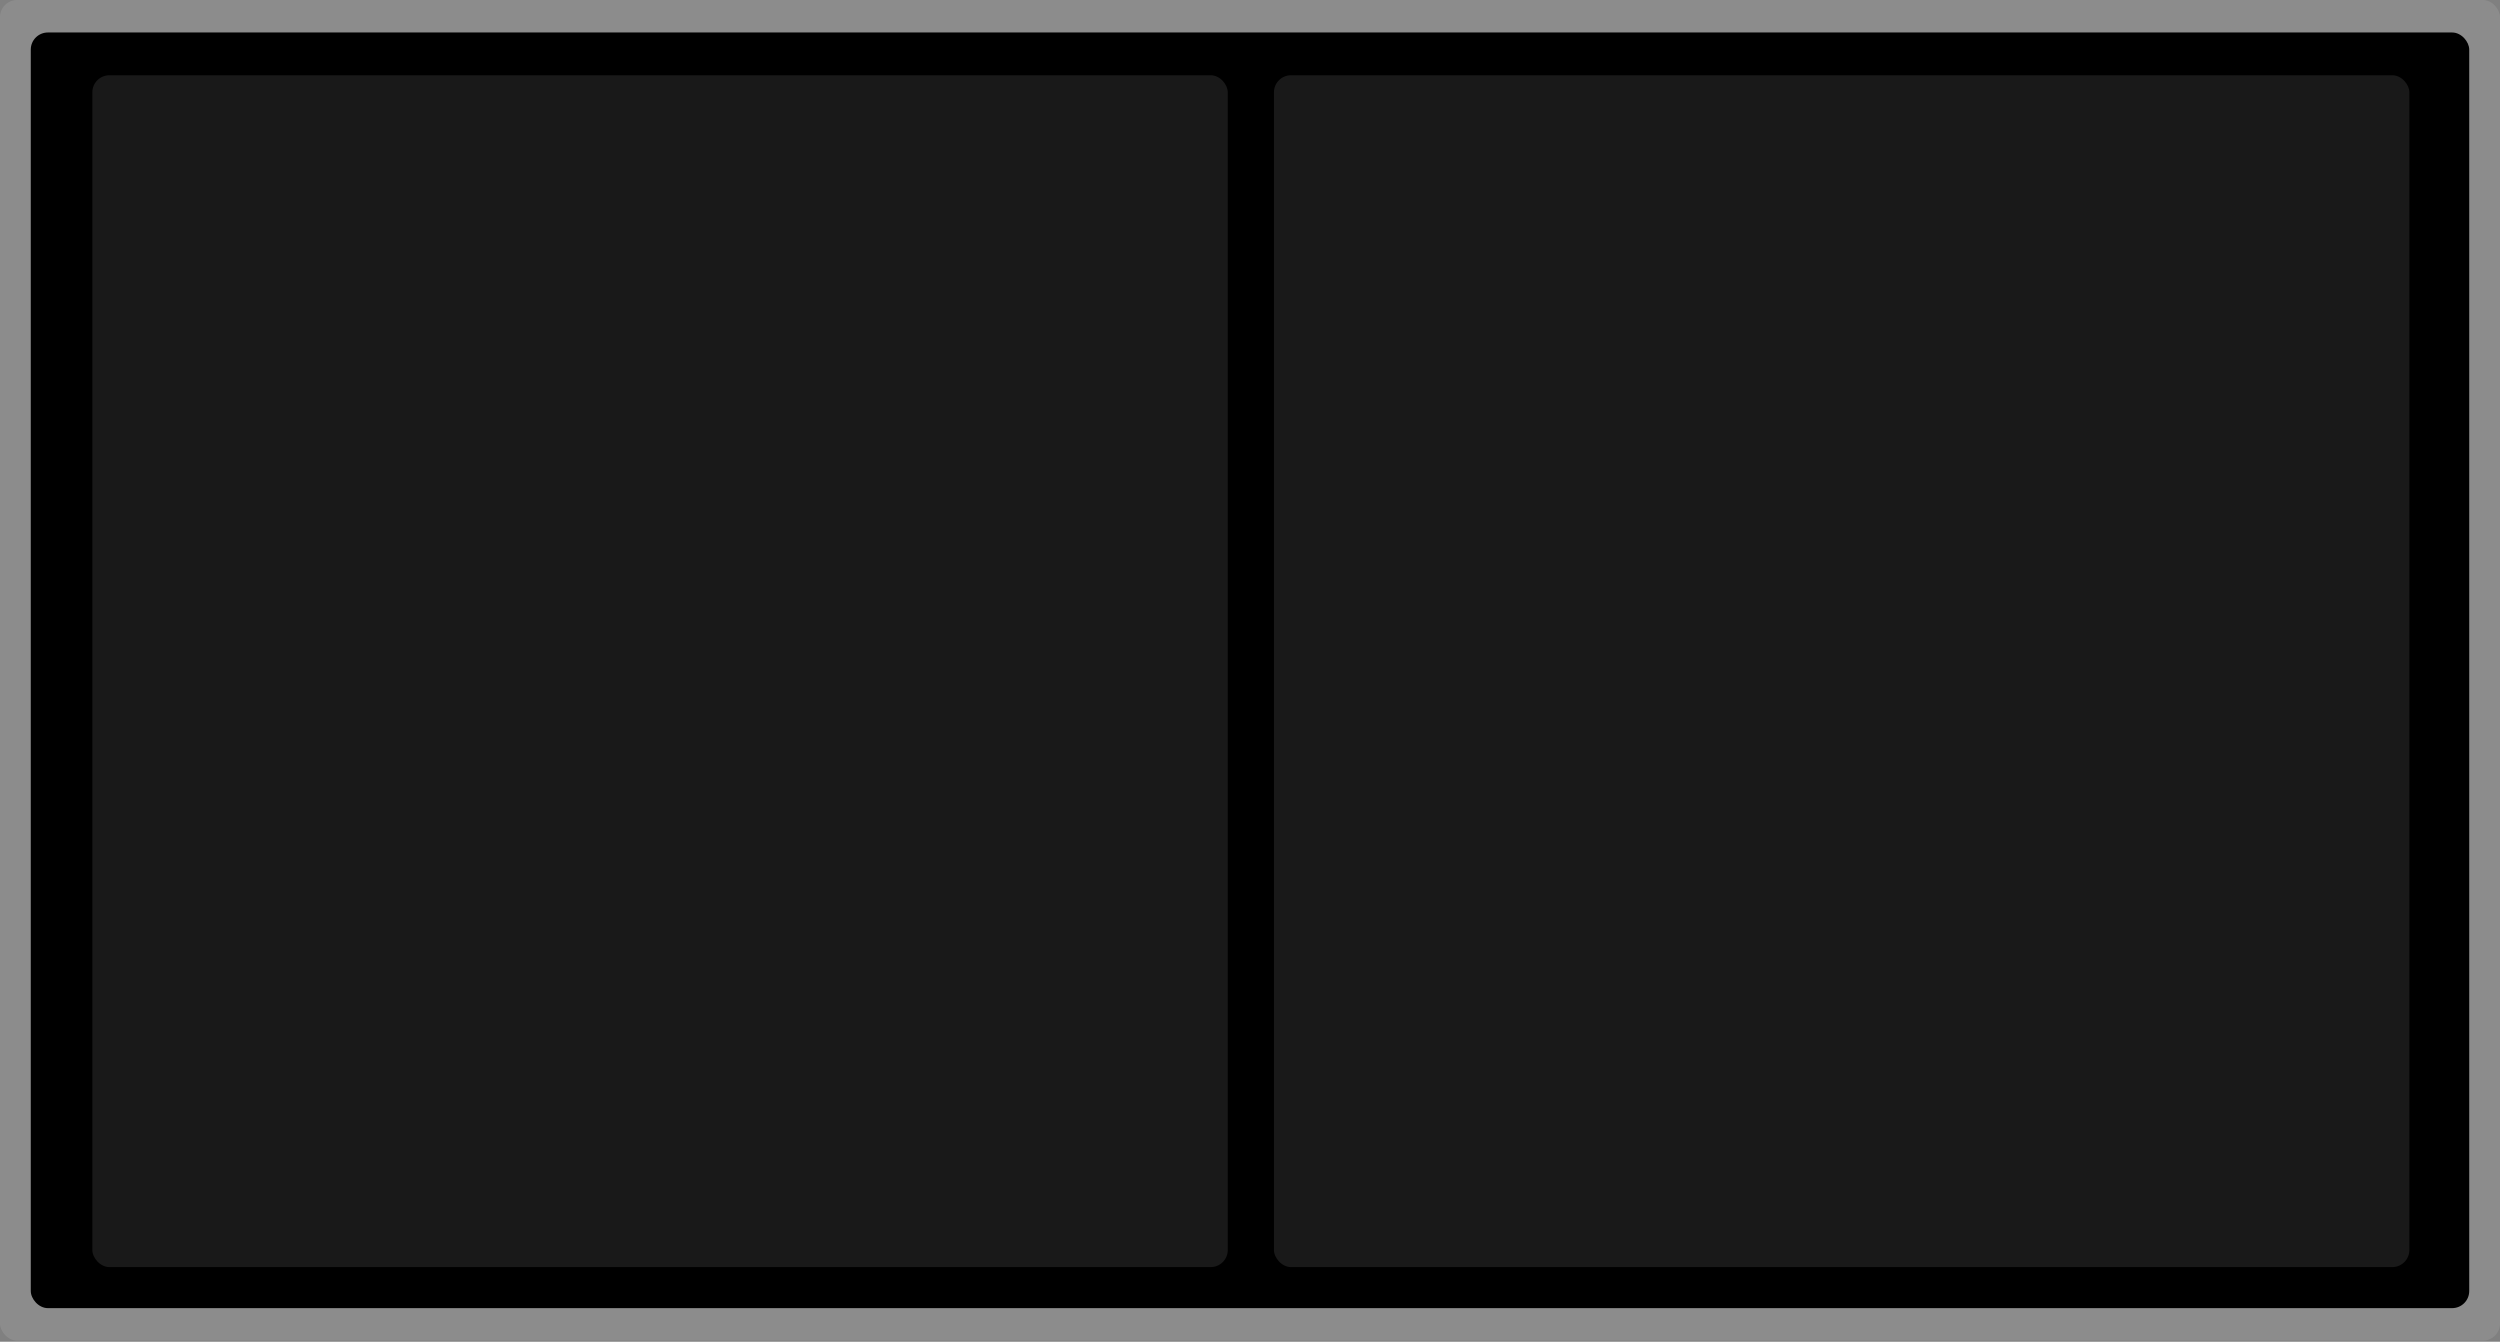 <svg width="1172" height="629" viewBox="0 0 1172 629" fill="none" xmlns="http://www.w3.org/2000/svg">
<rect x="0" y="0" width="1172" height="629" fill="#808080" stroke="none"/>
<rect width="1172" height="628.487" rx="8.016" fill="white" fill-opacity="0.1"/>
<rect x="14.43" y="15.231" width="1143.14" height="598.025" rx="8.016" fill="black"/>
<rect x="43.291" y="35.273" width="532.289" height="558.743" rx="8.016" fill="white" fill-opacity="0.1"/>
<rect x="597.225" y="35.273" width="532.289" height="558.743" rx="8.016" fill="white" fill-opacity="0.1"/>
</svg>
